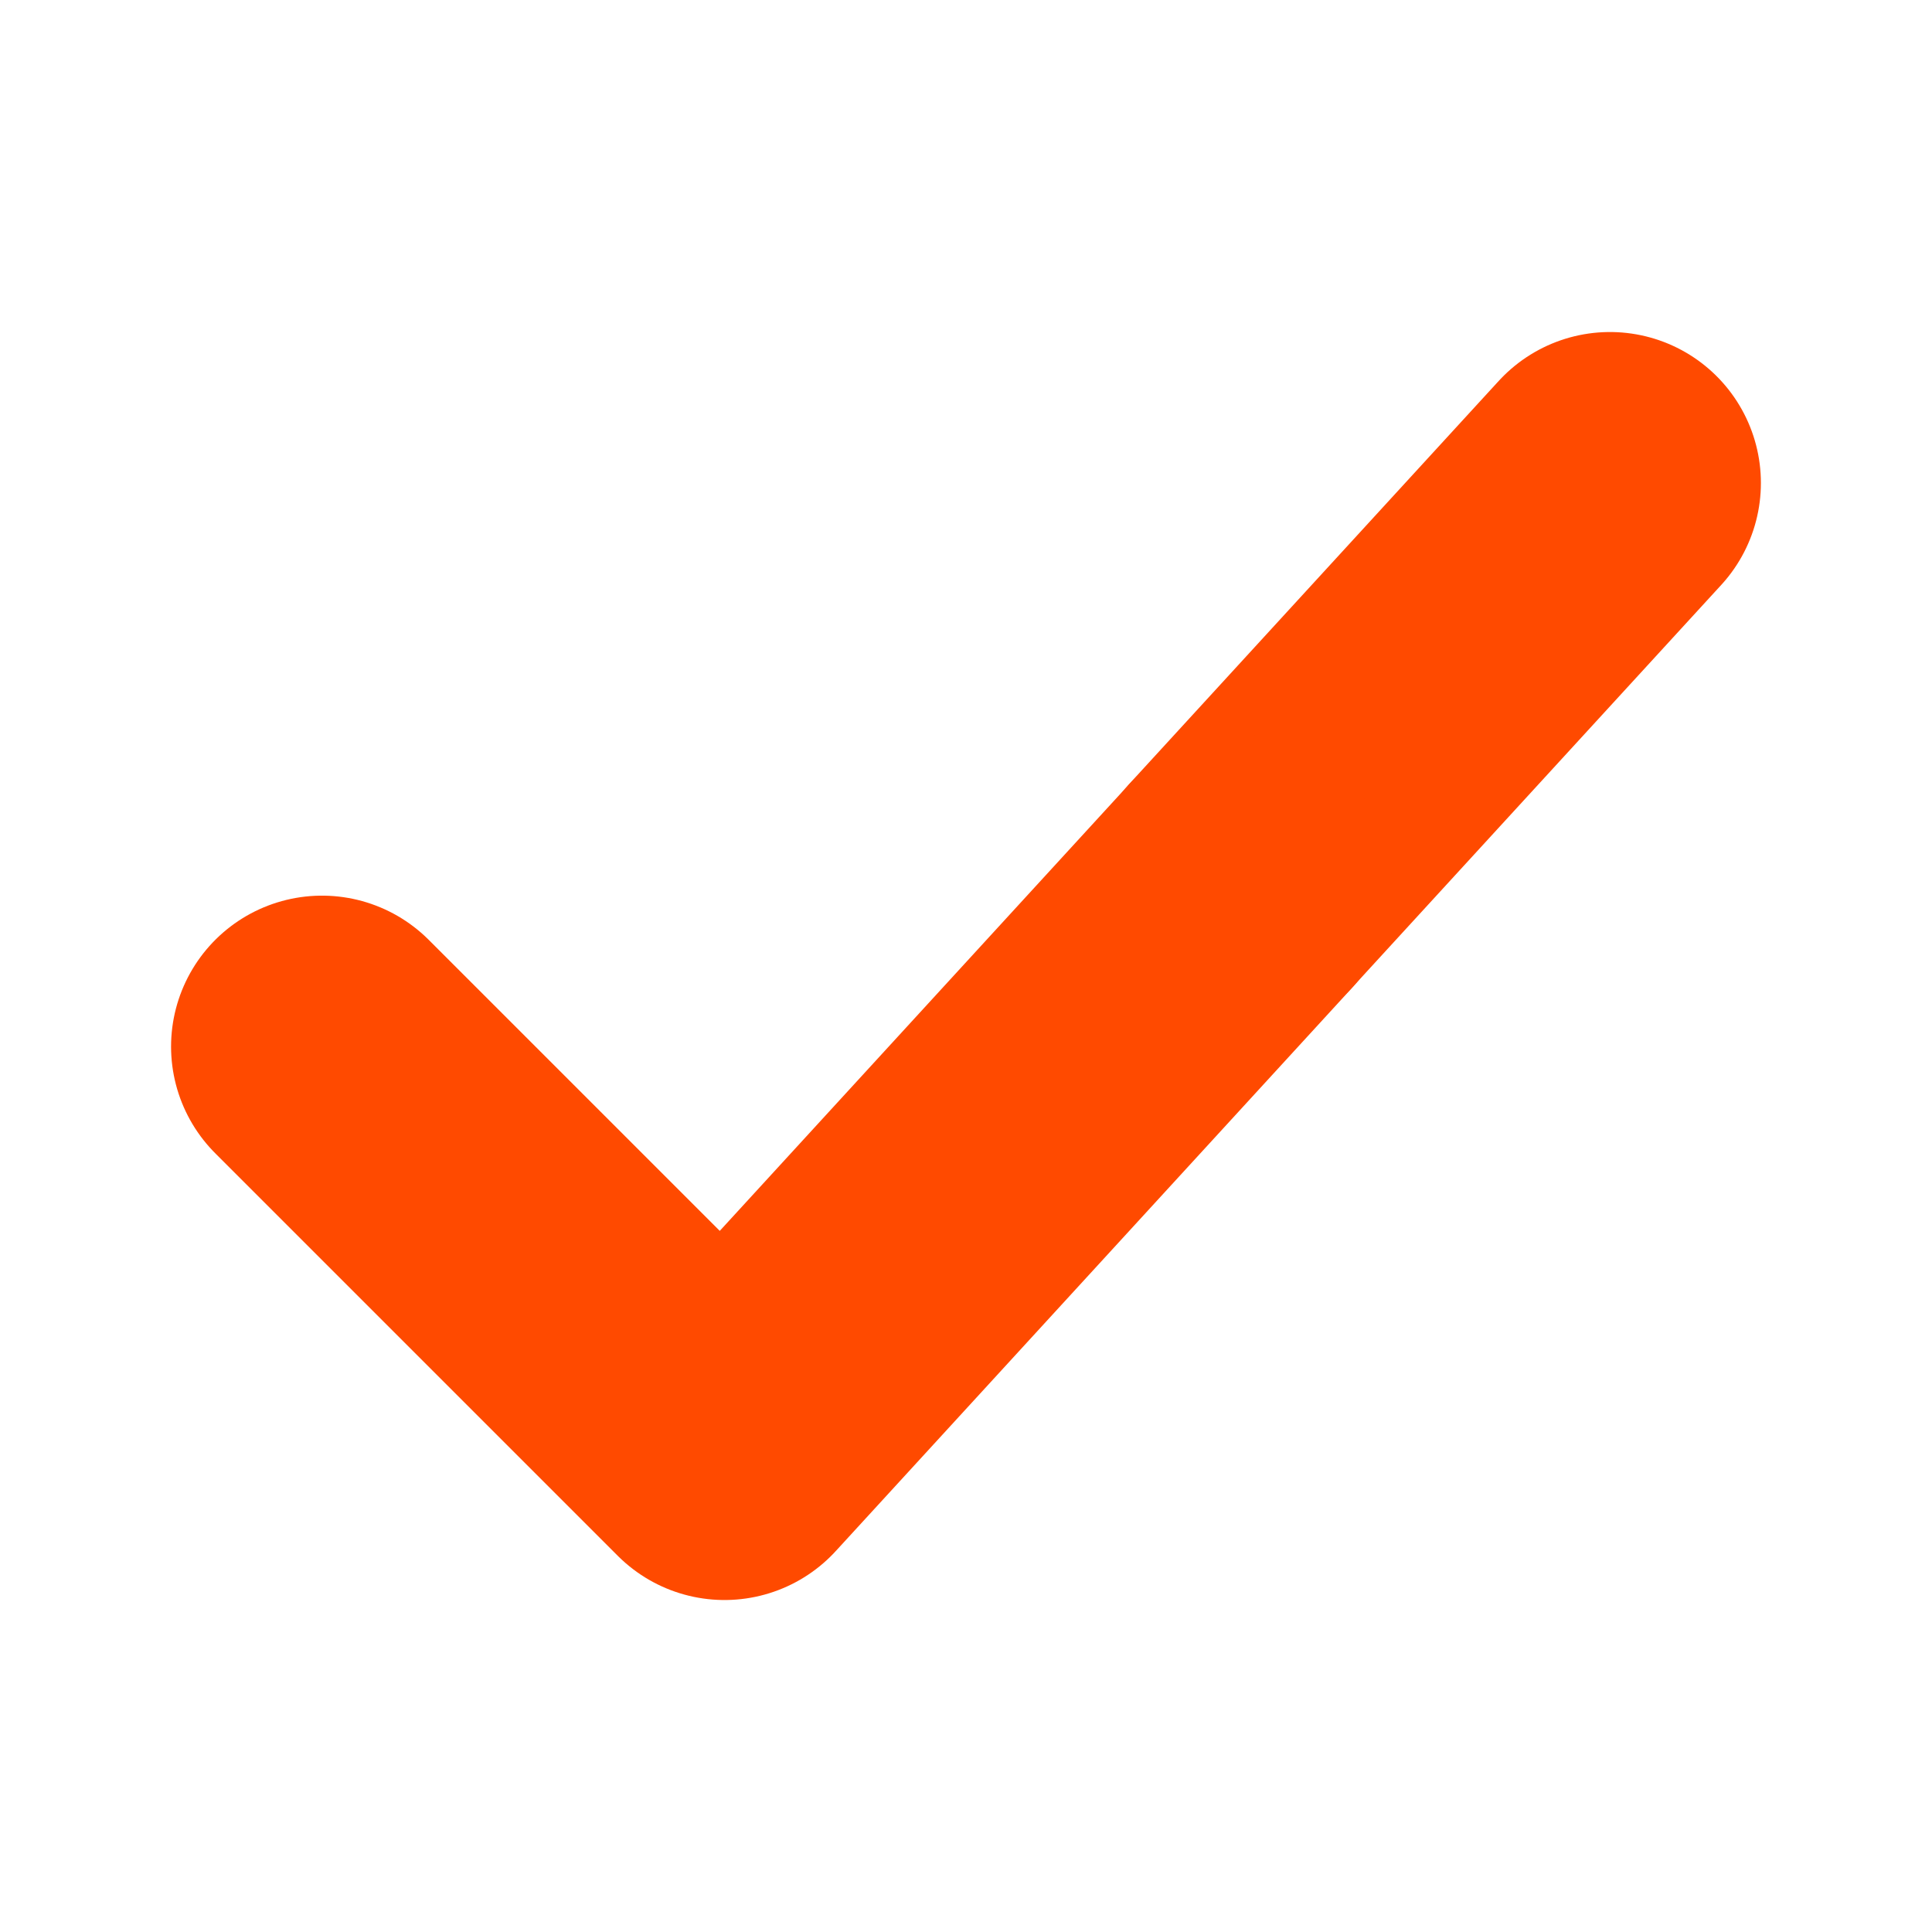 <svg xmlns="http://www.w3.org/2000/svg" width="48" height="48" viewBox="0 0 48 48" fill="none"><g id="check"><path id="Accent" d="M39.999 11.999L30.832 21.999" stroke="#FF4A00" stroke-width="7.5" stroke-linecap="round" stroke-linejoin="round"/><path id="Vector" d="M8 26.002L18 36.002L30.833 22.002" stroke="#FF4A00" stroke-width="7.5" stroke-linecap="round" stroke-linejoin="round"/></g></svg>